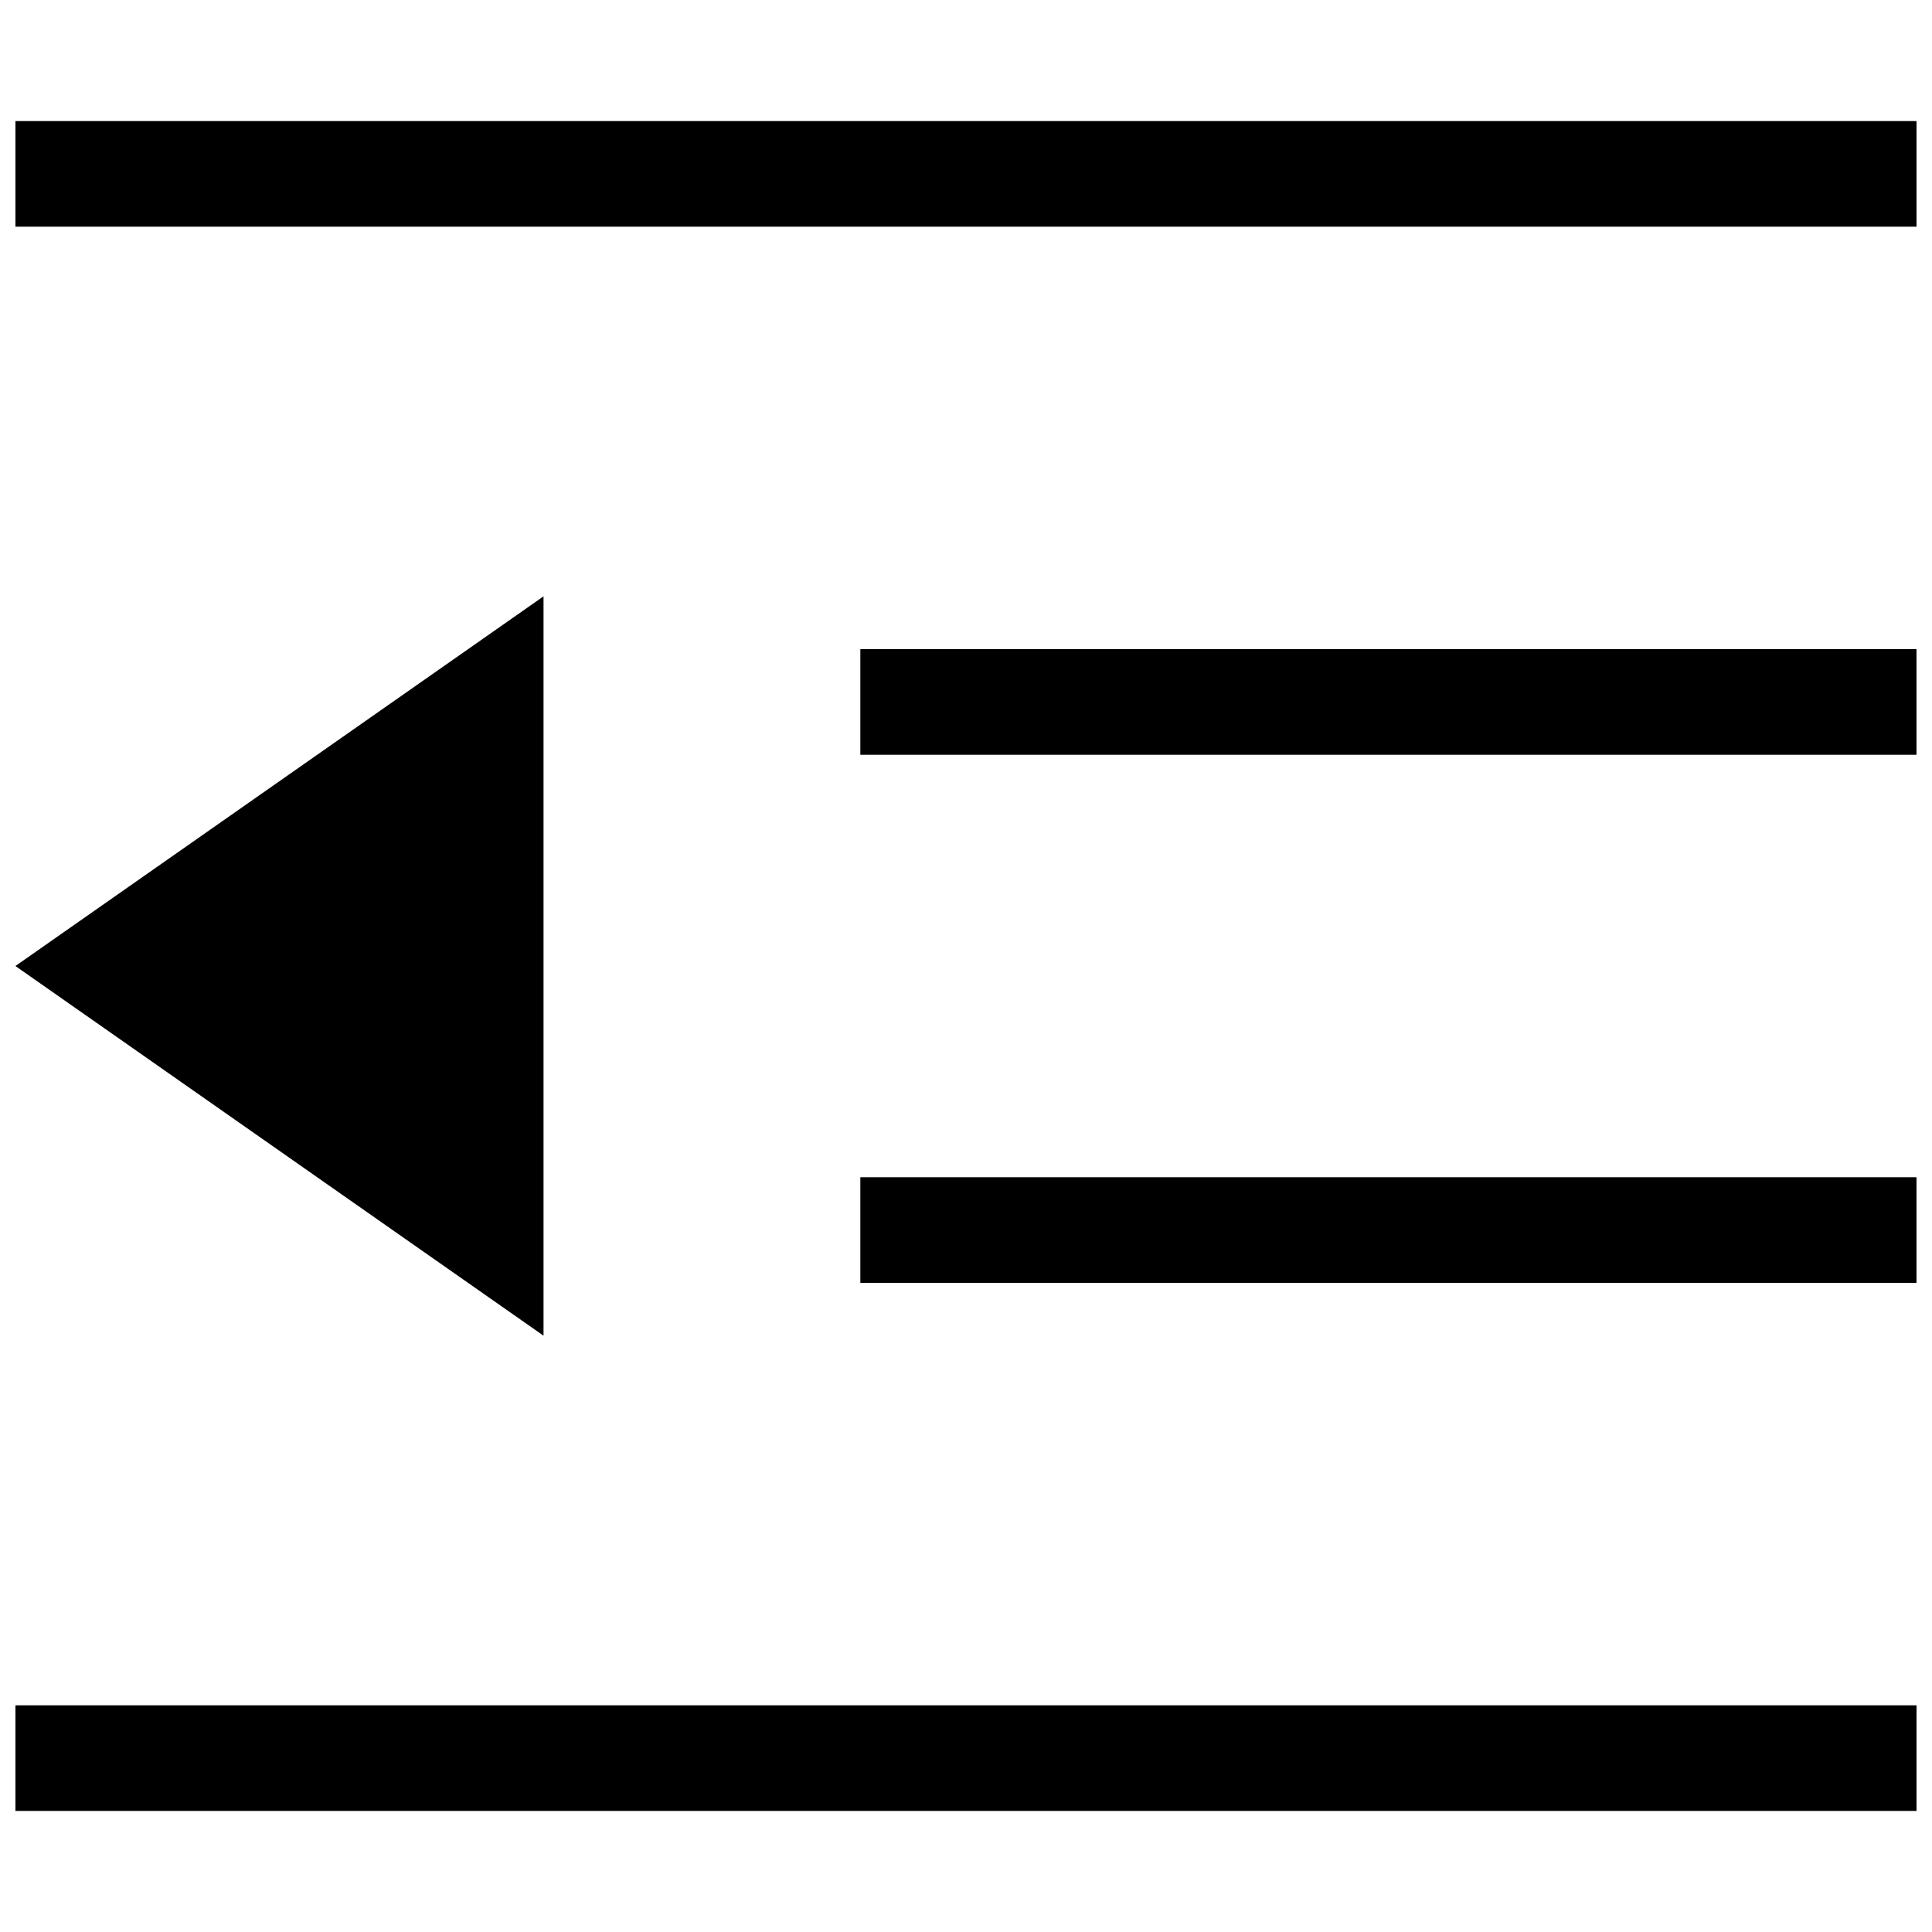 <?xml version="1.0" encoding="UTF-8"?>
<!-- Uploaded to: SVG Repo, www.svgrepo.com, Generator: SVG Repo Mixer Tools -->
<svg width="800px" height="800px" version="1.1" viewBox="144 144 512 512" xmlns="http://www.w3.org/2000/svg">
 <defs>
  <clipPath id="a">
   <path d="m148.09 176h503.81v448h-503.81z"/>
  </clipPath>
 </defs>
 <g clip-path="url(#a)">
  <path d="m148.09 176.08h503.81v27.992h-503.81zm0 419.84h503.81v27.988h-503.81zm223.91-279.89h279.89v27.988h-279.89zm0 139.95h279.89v27.988h-279.89zm-223.91-55.977 139.95-97.965v195.93z" fill-rule="evenodd"/>
 </g>
</svg>